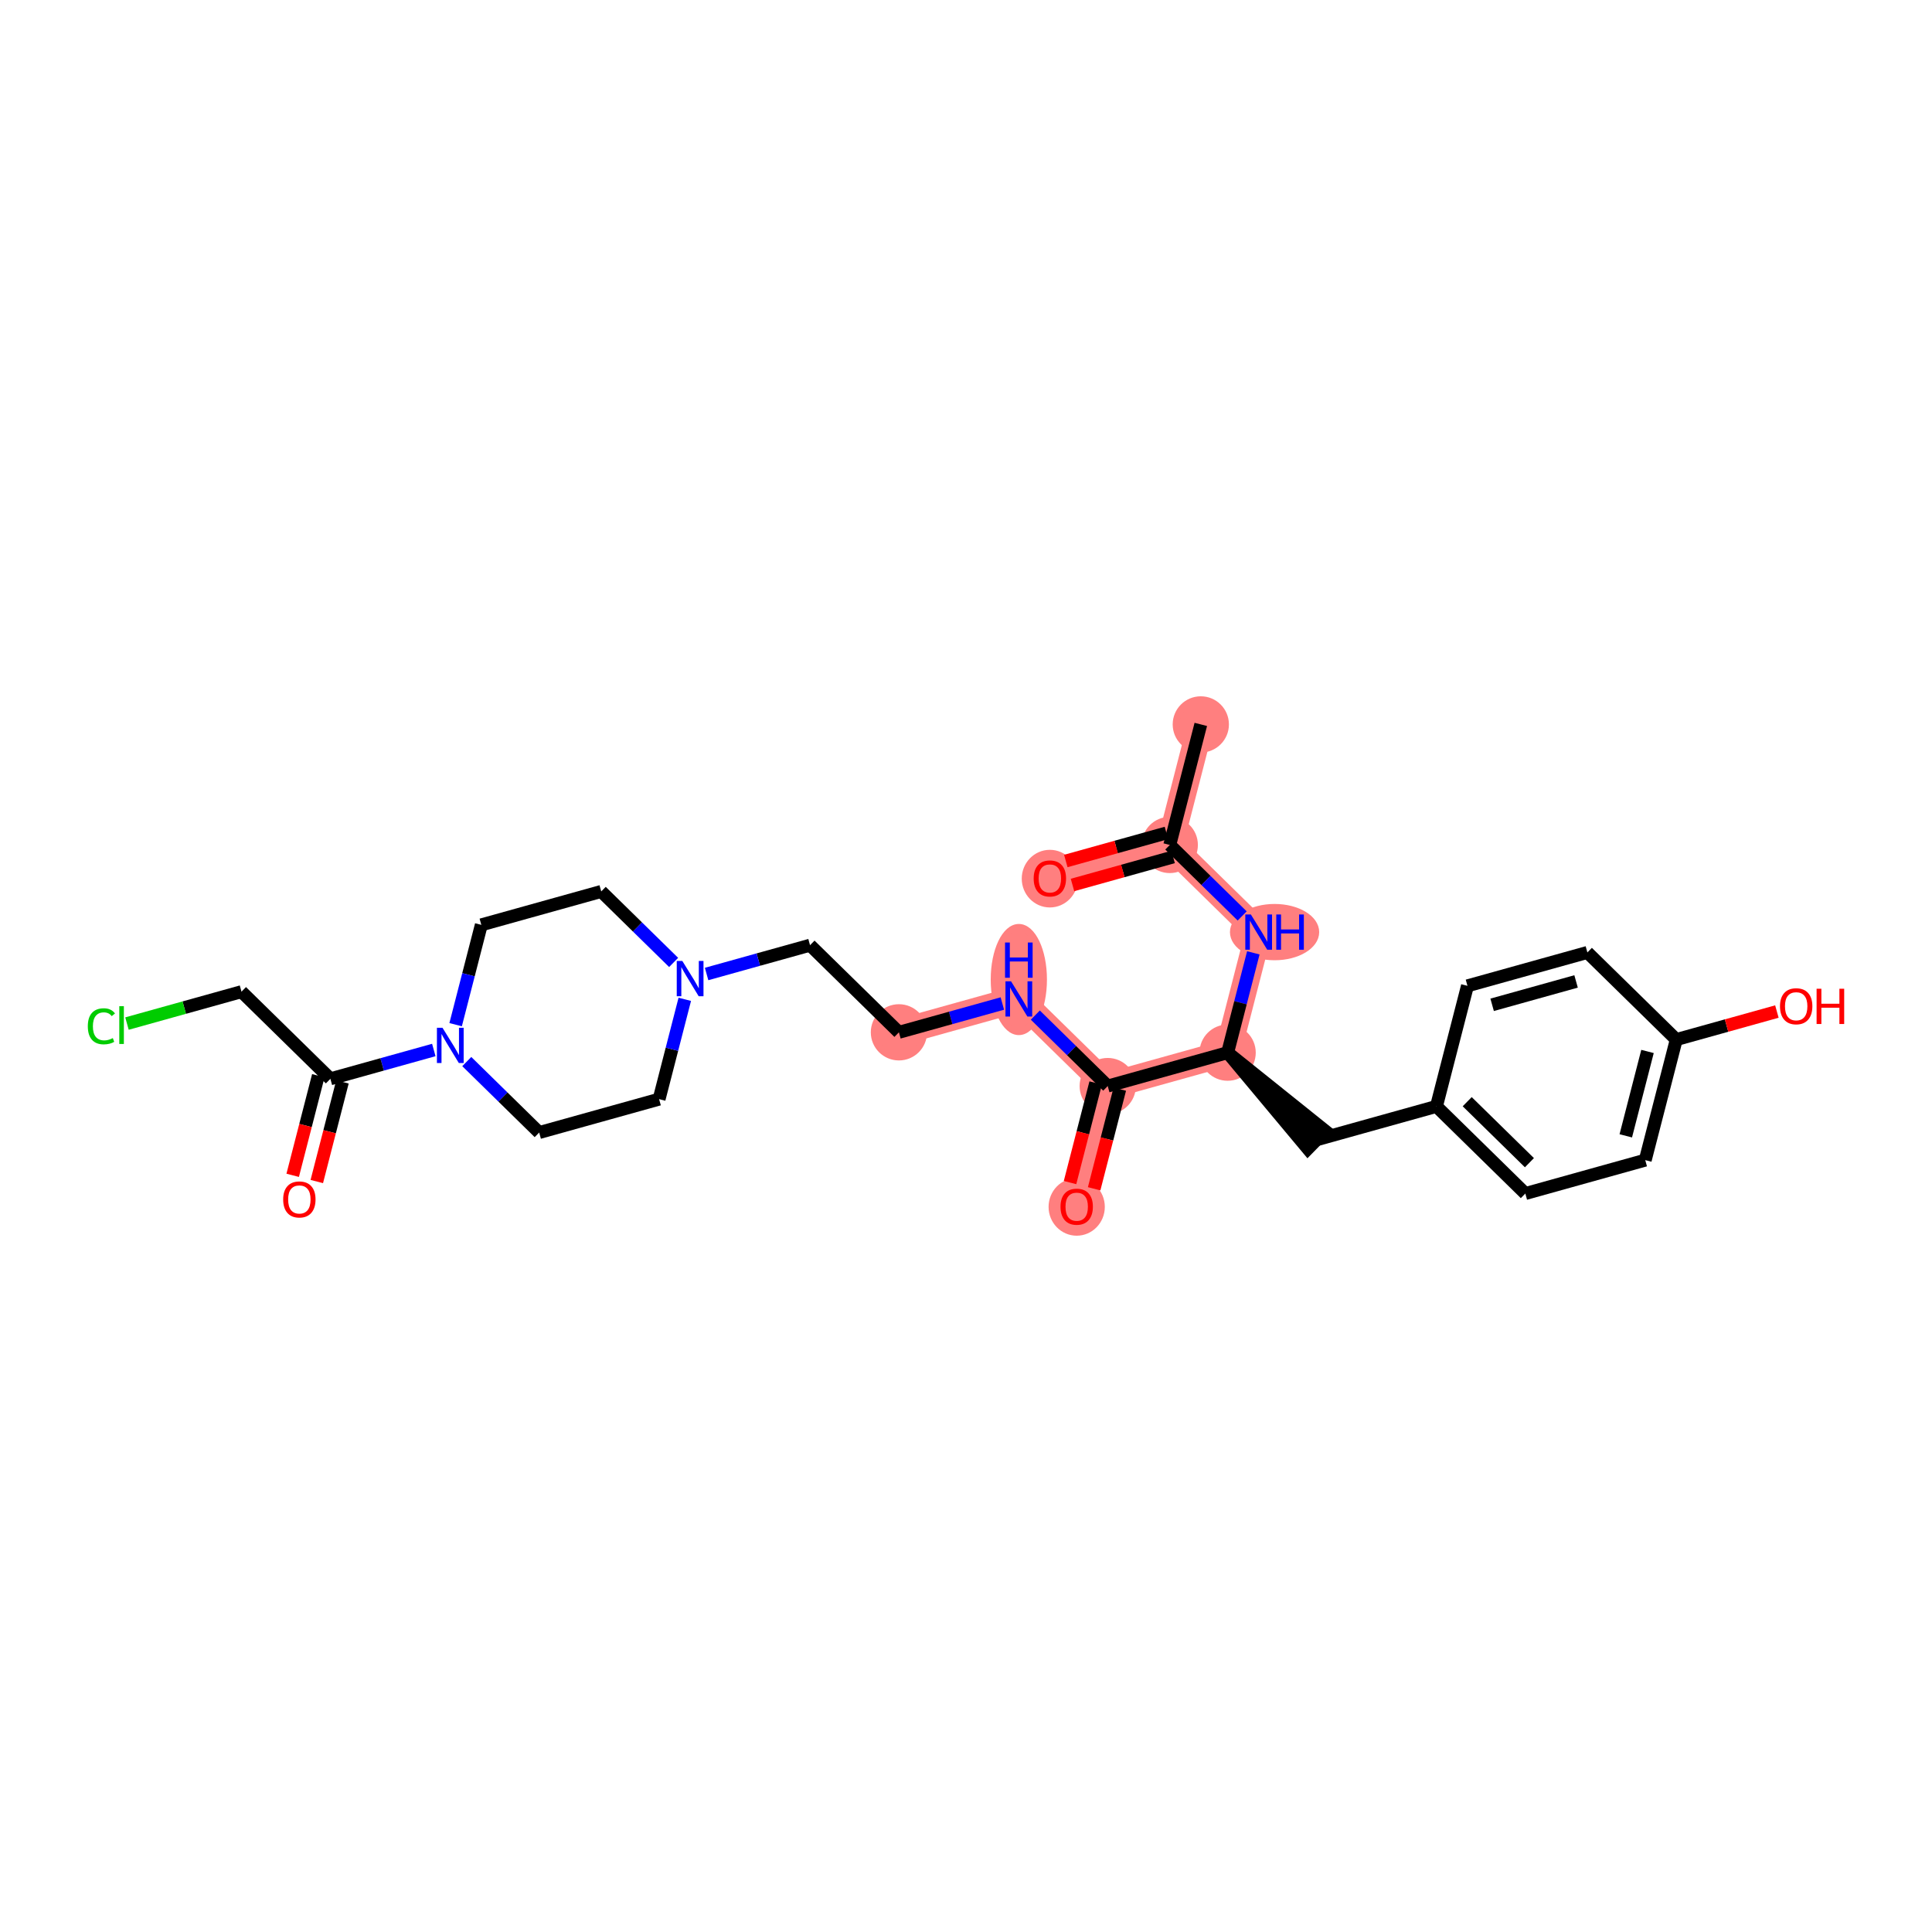 <?xml version='1.0' encoding='iso-8859-1'?>
<svg version='1.1' baseProfile='full'
              xmlns='http://www.w3.org/2000/svg'
                      xmlns:rdkit='http://www.rdkit.org/xml'
                      xmlns:xlink='http://www.w3.org/1999/xlink'
                  xml:space='preserve'
width='300px' height='300px' viewBox='0 0 300 300'>
<!-- END OF HEADER -->
<rect style='opacity:1.0;fill:#FFFFFF;stroke:none' width='300' height='300' x='0' y='0'> </rect>
<rect style='opacity:1.0;fill:#FFFFFF;stroke:none' width='300' height='300' x='0' y='0'> </rect>
<path d='M 186.46,112.486 L 181.642,131.205' style='fill:none;fill-rule:evenodd;stroke:#FF7F7F;stroke-width:4.1px;stroke-linecap:butt;stroke-linejoin:miter;stroke-opacity:1' />
<path d='M 181.642,131.205 L 163.022,136.393' style='fill:none;fill-rule:evenodd;stroke:#FF7F7F;stroke-width:4.1px;stroke-linecap:butt;stroke-linejoin:miter;stroke-opacity:1' />
<path d='M 181.642,131.205 L 195.445,144.737' style='fill:none;fill-rule:evenodd;stroke:#FF7F7F;stroke-width:4.1px;stroke-linecap:butt;stroke-linejoin:miter;stroke-opacity:1' />
<path d='M 195.445,144.737 L 190.627,163.456' style='fill:none;fill-rule:evenodd;stroke:#FF7F7F;stroke-width:4.1px;stroke-linecap:butt;stroke-linejoin:miter;stroke-opacity:1' />
<path d='M 190.627,163.456 L 172.007,168.644' style='fill:none;fill-rule:evenodd;stroke:#FF7F7F;stroke-width:4.1px;stroke-linecap:butt;stroke-linejoin:miter;stroke-opacity:1' />
<path d='M 172.007,168.644 L 167.189,187.363' style='fill:none;fill-rule:evenodd;stroke:#FF7F7F;stroke-width:4.1px;stroke-linecap:butt;stroke-linejoin:miter;stroke-opacity:1' />
<path d='M 172.007,168.644 L 158.204,155.112' style='fill:none;fill-rule:evenodd;stroke:#FF7F7F;stroke-width:4.1px;stroke-linecap:butt;stroke-linejoin:miter;stroke-opacity:1' />
<path d='M 158.204,155.112 L 139.584,160.299' style='fill:none;fill-rule:evenodd;stroke:#FF7F7F;stroke-width:4.1px;stroke-linecap:butt;stroke-linejoin:miter;stroke-opacity:1' />
<ellipse cx='186.46' cy='112.486' rx='3.866' ry='3.866'  style='fill:#FF7F7F;fill-rule:evenodd;stroke:#FF7F7F;stroke-width:1.0px;stroke-linecap:butt;stroke-linejoin:miter;stroke-opacity:1' />
<ellipse cx='181.642' cy='131.205' rx='3.866' ry='3.866'  style='fill:#FF7F7F;fill-rule:evenodd;stroke:#FF7F7F;stroke-width:1.0px;stroke-linecap:butt;stroke-linejoin:miter;stroke-opacity:1' />
<ellipse cx='163.022' cy='136.435' rx='3.866' ry='3.975'  style='fill:#FF7F7F;fill-rule:evenodd;stroke:#FF7F7F;stroke-width:1.0px;stroke-linecap:butt;stroke-linejoin:miter;stroke-opacity:1' />
<ellipse cx='197.915' cy='144.737' rx='6.429' ry='3.871'  style='fill:#FF7F7F;fill-rule:evenodd;stroke:#FF7F7F;stroke-width:1.0px;stroke-linecap:butt;stroke-linejoin:miter;stroke-opacity:1' />
<ellipse cx='190.627' cy='163.456' rx='3.866' ry='3.866'  style='fill:#FF7F7F;fill-rule:evenodd;stroke:#FF7F7F;stroke-width:1.0px;stroke-linecap:butt;stroke-linejoin:miter;stroke-opacity:1' />
<ellipse cx='172.007' cy='168.644' rx='3.866' ry='3.866'  style='fill:#FF7F7F;fill-rule:evenodd;stroke:#FF7F7F;stroke-width:1.0px;stroke-linecap:butt;stroke-linejoin:miter;stroke-opacity:1' />
<ellipse cx='167.189' cy='187.405' rx='3.866' ry='3.975'  style='fill:#FF7F7F;fill-rule:evenodd;stroke:#FF7F7F;stroke-width:1.0px;stroke-linecap:butt;stroke-linejoin:miter;stroke-opacity:1' />
<ellipse cx='158.204' cy='152.101' rx='3.866' ry='8.129'  style='fill:#FF7F7F;fill-rule:evenodd;stroke:#FF7F7F;stroke-width:1.0px;stroke-linecap:butt;stroke-linejoin:miter;stroke-opacity:1' />
<ellipse cx='139.584' cy='160.299' rx='3.866' ry='3.866'  style='fill:#FF7F7F;fill-rule:evenodd;stroke:#FF7F7F;stroke-width:1.0px;stroke-linecap:butt;stroke-linejoin:miter;stroke-opacity:1' />
<path class='bond-0 atom-0 atom-1' d='M 186.46,112.486 L 181.642,131.205' style='fill:none;fill-rule:evenodd;stroke:#000000;stroke-width:2.0px;stroke-linecap:butt;stroke-linejoin:miter;stroke-opacity:1' />
<path class='bond-1 atom-1 atom-2' d='M 181.123,129.343 L 173.311,131.519' style='fill:none;fill-rule:evenodd;stroke:#000000;stroke-width:2.0px;stroke-linecap:butt;stroke-linejoin:miter;stroke-opacity:1' />
<path class='bond-1 atom-1 atom-2' d='M 173.311,131.519 L 165.499,133.696' style='fill:none;fill-rule:evenodd;stroke:#FF0000;stroke-width:2.0px;stroke-linecap:butt;stroke-linejoin:miter;stroke-opacity:1' />
<path class='bond-1 atom-1 atom-2' d='M 182.161,133.067 L 174.349,135.244' style='fill:none;fill-rule:evenodd;stroke:#000000;stroke-width:2.0px;stroke-linecap:butt;stroke-linejoin:miter;stroke-opacity:1' />
<path class='bond-1 atom-1 atom-2' d='M 174.349,135.244 L 166.537,137.42' style='fill:none;fill-rule:evenodd;stroke:#FF0000;stroke-width:2.0px;stroke-linecap:butt;stroke-linejoin:miter;stroke-opacity:1' />
<path class='bond-2 atom-1 atom-3' d='M 181.642,131.205 L 187.264,136.716' style='fill:none;fill-rule:evenodd;stroke:#000000;stroke-width:2.0px;stroke-linecap:butt;stroke-linejoin:miter;stroke-opacity:1' />
<path class='bond-2 atom-1 atom-3' d='M 187.264,136.716 L 192.886,142.228' style='fill:none;fill-rule:evenodd;stroke:#0000FF;stroke-width:2.0px;stroke-linecap:butt;stroke-linejoin:miter;stroke-opacity:1' />
<path class='bond-3 atom-3 atom-4' d='M 194.616,147.957 L 192.622,155.707' style='fill:none;fill-rule:evenodd;stroke:#0000FF;stroke-width:2.0px;stroke-linecap:butt;stroke-linejoin:miter;stroke-opacity:1' />
<path class='bond-3 atom-3 atom-4' d='M 192.622,155.707 L 190.627,163.456' style='fill:none;fill-rule:evenodd;stroke:#000000;stroke-width:2.0px;stroke-linecap:butt;stroke-linejoin:miter;stroke-opacity:1' />
<path class='bond-4 atom-4 atom-5' d='M 190.627,163.456 L 203.077,178.368 L 205.783,175.608 Z' style='fill:#000000;fill-rule:evenodd;fill-opacity:1;stroke:#000000;stroke-width:2.0px;stroke-linecap:butt;stroke-linejoin:miter;stroke-opacity:1;' />
<path class='bond-12 atom-4 atom-13' d='M 190.627,163.456 L 172.007,168.644' style='fill:none;fill-rule:evenodd;stroke:#000000;stroke-width:2.0px;stroke-linecap:butt;stroke-linejoin:miter;stroke-opacity:1' />
<path class='bond-5 atom-5 atom-6' d='M 204.43,176.988 L 223.05,171.8' style='fill:none;fill-rule:evenodd;stroke:#000000;stroke-width:2.0px;stroke-linecap:butt;stroke-linejoin:miter;stroke-opacity:1' />
<path class='bond-6 atom-6 atom-7' d='M 223.05,171.8 L 236.852,185.332' style='fill:none;fill-rule:evenodd;stroke:#000000;stroke-width:2.0px;stroke-linecap:butt;stroke-linejoin:miter;stroke-opacity:1' />
<path class='bond-6 atom-6 atom-7' d='M 227.827,171.07 L 237.488,180.542' style='fill:none;fill-rule:evenodd;stroke:#000000;stroke-width:2.0px;stroke-linecap:butt;stroke-linejoin:miter;stroke-opacity:1' />
<path class='bond-27 atom-12 atom-6' d='M 227.867,153.081 L 223.05,171.8' style='fill:none;fill-rule:evenodd;stroke:#000000;stroke-width:2.0px;stroke-linecap:butt;stroke-linejoin:miter;stroke-opacity:1' />
<path class='bond-7 atom-7 atom-8' d='M 236.852,185.332 L 255.473,180.145' style='fill:none;fill-rule:evenodd;stroke:#000000;stroke-width:2.0px;stroke-linecap:butt;stroke-linejoin:miter;stroke-opacity:1' />
<path class='bond-8 atom-8 atom-9' d='M 255.473,180.145 L 260.29,161.425' style='fill:none;fill-rule:evenodd;stroke:#000000;stroke-width:2.0px;stroke-linecap:butt;stroke-linejoin:miter;stroke-opacity:1' />
<path class='bond-8 atom-8 atom-9' d='M 252.451,176.373 L 255.824,163.27' style='fill:none;fill-rule:evenodd;stroke:#000000;stroke-width:2.0px;stroke-linecap:butt;stroke-linejoin:miter;stroke-opacity:1' />
<path class='bond-9 atom-9 atom-10' d='M 260.29,161.425 L 268.102,159.249' style='fill:none;fill-rule:evenodd;stroke:#000000;stroke-width:2.0px;stroke-linecap:butt;stroke-linejoin:miter;stroke-opacity:1' />
<path class='bond-9 atom-9 atom-10' d='M 268.102,159.249 L 275.914,157.072' style='fill:none;fill-rule:evenodd;stroke:#FF0000;stroke-width:2.0px;stroke-linecap:butt;stroke-linejoin:miter;stroke-opacity:1' />
<path class='bond-10 atom-9 atom-11' d='M 260.29,161.425 L 246.488,147.894' style='fill:none;fill-rule:evenodd;stroke:#000000;stroke-width:2.0px;stroke-linecap:butt;stroke-linejoin:miter;stroke-opacity:1' />
<path class='bond-11 atom-11 atom-12' d='M 246.488,147.894 L 227.867,153.081' style='fill:none;fill-rule:evenodd;stroke:#000000;stroke-width:2.0px;stroke-linecap:butt;stroke-linejoin:miter;stroke-opacity:1' />
<path class='bond-11 atom-11 atom-12' d='M 244.732,152.396 L 231.698,156.027' style='fill:none;fill-rule:evenodd;stroke:#000000;stroke-width:2.0px;stroke-linecap:butt;stroke-linejoin:miter;stroke-opacity:1' />
<path class='bond-13 atom-13 atom-14' d='M 170.135,168.162 L 168.145,175.896' style='fill:none;fill-rule:evenodd;stroke:#000000;stroke-width:2.0px;stroke-linecap:butt;stroke-linejoin:miter;stroke-opacity:1' />
<path class='bond-13 atom-13 atom-14' d='M 168.145,175.896 L 166.154,183.63' style='fill:none;fill-rule:evenodd;stroke:#FF0000;stroke-width:2.0px;stroke-linecap:butt;stroke-linejoin:miter;stroke-opacity:1' />
<path class='bond-13 atom-13 atom-14' d='M 173.879,169.125 L 171.889,176.859' style='fill:none;fill-rule:evenodd;stroke:#000000;stroke-width:2.0px;stroke-linecap:butt;stroke-linejoin:miter;stroke-opacity:1' />
<path class='bond-13 atom-13 atom-14' d='M 171.889,176.859 L 169.898,184.593' style='fill:none;fill-rule:evenodd;stroke:#FF0000;stroke-width:2.0px;stroke-linecap:butt;stroke-linejoin:miter;stroke-opacity:1' />
<path class='bond-14 atom-13 atom-15' d='M 172.007,168.644 L 166.385,163.132' style='fill:none;fill-rule:evenodd;stroke:#000000;stroke-width:2.0px;stroke-linecap:butt;stroke-linejoin:miter;stroke-opacity:1' />
<path class='bond-14 atom-13 atom-15' d='M 166.385,163.132 L 160.764,157.621' style='fill:none;fill-rule:evenodd;stroke:#0000FF;stroke-width:2.0px;stroke-linecap:butt;stroke-linejoin:miter;stroke-opacity:1' />
<path class='bond-15 atom-15 atom-16' d='M 155.645,155.825 L 147.615,158.062' style='fill:none;fill-rule:evenodd;stroke:#0000FF;stroke-width:2.0px;stroke-linecap:butt;stroke-linejoin:miter;stroke-opacity:1' />
<path class='bond-15 atom-15 atom-16' d='M 147.615,158.062 L 139.584,160.299' style='fill:none;fill-rule:evenodd;stroke:#000000;stroke-width:2.0px;stroke-linecap:butt;stroke-linejoin:miter;stroke-opacity:1' />
<path class='bond-16 atom-16 atom-17' d='M 139.584,160.299 L 125.782,146.768' style='fill:none;fill-rule:evenodd;stroke:#000000;stroke-width:2.0px;stroke-linecap:butt;stroke-linejoin:miter;stroke-opacity:1' />
<path class='bond-17 atom-17 atom-18' d='M 125.782,146.768 L 117.751,149.005' style='fill:none;fill-rule:evenodd;stroke:#000000;stroke-width:2.0px;stroke-linecap:butt;stroke-linejoin:miter;stroke-opacity:1' />
<path class='bond-17 atom-17 atom-18' d='M 117.751,149.005 L 109.721,151.242' style='fill:none;fill-rule:evenodd;stroke:#0000FF;stroke-width:2.0px;stroke-linecap:butt;stroke-linejoin:miter;stroke-opacity:1' />
<path class='bond-18 atom-18 atom-19' d='M 104.602,149.446 L 98.981,143.935' style='fill:none;fill-rule:evenodd;stroke:#0000FF;stroke-width:2.0px;stroke-linecap:butt;stroke-linejoin:miter;stroke-opacity:1' />
<path class='bond-18 atom-18 atom-19' d='M 98.981,143.935 L 93.359,138.423' style='fill:none;fill-rule:evenodd;stroke:#000000;stroke-width:2.0px;stroke-linecap:butt;stroke-linejoin:miter;stroke-opacity:1' />
<path class='bond-28 atom-27 atom-18' d='M 102.344,170.674 L 104.338,162.925' style='fill:none;fill-rule:evenodd;stroke:#000000;stroke-width:2.0px;stroke-linecap:butt;stroke-linejoin:miter;stroke-opacity:1' />
<path class='bond-28 atom-27 atom-18' d='M 104.338,162.925 L 106.333,155.175' style='fill:none;fill-rule:evenodd;stroke:#0000FF;stroke-width:2.0px;stroke-linecap:butt;stroke-linejoin:miter;stroke-opacity:1' />
<path class='bond-19 atom-19 atom-20' d='M 93.359,138.423 L 74.739,143.611' style='fill:none;fill-rule:evenodd;stroke:#000000;stroke-width:2.0px;stroke-linecap:butt;stroke-linejoin:miter;stroke-opacity:1' />
<path class='bond-20 atom-20 atom-21' d='M 74.739,143.611 L 72.745,151.36' style='fill:none;fill-rule:evenodd;stroke:#000000;stroke-width:2.0px;stroke-linecap:butt;stroke-linejoin:miter;stroke-opacity:1' />
<path class='bond-20 atom-20 atom-21' d='M 72.745,151.36 L 70.75,159.11' style='fill:none;fill-rule:evenodd;stroke:#0000FF;stroke-width:2.0px;stroke-linecap:butt;stroke-linejoin:miter;stroke-opacity:1' />
<path class='bond-21 atom-21 atom-22' d='M 67.362,163.043 L 59.332,165.28' style='fill:none;fill-rule:evenodd;stroke:#0000FF;stroke-width:2.0px;stroke-linecap:butt;stroke-linejoin:miter;stroke-opacity:1' />
<path class='bond-21 atom-21 atom-22' d='M 59.332,165.28 L 51.301,167.518' style='fill:none;fill-rule:evenodd;stroke:#000000;stroke-width:2.0px;stroke-linecap:butt;stroke-linejoin:miter;stroke-opacity:1' />
<path class='bond-25 atom-21 atom-26' d='M 72.481,164.839 L 78.102,170.351' style='fill:none;fill-rule:evenodd;stroke:#0000FF;stroke-width:2.0px;stroke-linecap:butt;stroke-linejoin:miter;stroke-opacity:1' />
<path class='bond-25 atom-21 atom-26' d='M 78.102,170.351 L 83.724,175.862' style='fill:none;fill-rule:evenodd;stroke:#000000;stroke-width:2.0px;stroke-linecap:butt;stroke-linejoin:miter;stroke-opacity:1' />
<path class='bond-22 atom-22 atom-23' d='M 49.429,167.036 L 47.439,174.77' style='fill:none;fill-rule:evenodd;stroke:#000000;stroke-width:2.0px;stroke-linecap:butt;stroke-linejoin:miter;stroke-opacity:1' />
<path class='bond-22 atom-22 atom-23' d='M 47.439,174.77 L 45.448,182.504' style='fill:none;fill-rule:evenodd;stroke:#FF0000;stroke-width:2.0px;stroke-linecap:butt;stroke-linejoin:miter;stroke-opacity:1' />
<path class='bond-22 atom-22 atom-23' d='M 53.173,168 L 51.183,175.734' style='fill:none;fill-rule:evenodd;stroke:#000000;stroke-width:2.0px;stroke-linecap:butt;stroke-linejoin:miter;stroke-opacity:1' />
<path class='bond-22 atom-22 atom-23' d='M 51.183,175.734 L 49.192,183.468' style='fill:none;fill-rule:evenodd;stroke:#FF0000;stroke-width:2.0px;stroke-linecap:butt;stroke-linejoin:miter;stroke-opacity:1' />
<path class='bond-23 atom-22 atom-24' d='M 51.301,167.518 L 37.499,153.986' style='fill:none;fill-rule:evenodd;stroke:#000000;stroke-width:2.0px;stroke-linecap:butt;stroke-linejoin:miter;stroke-opacity:1' />
<path class='bond-24 atom-24 atom-25' d='M 37.499,153.986 L 28.608,156.463' style='fill:none;fill-rule:evenodd;stroke:#000000;stroke-width:2.0px;stroke-linecap:butt;stroke-linejoin:miter;stroke-opacity:1' />
<path class='bond-24 atom-24 atom-25' d='M 28.608,156.463 L 19.717,158.94' style='fill:none;fill-rule:evenodd;stroke:#00CC00;stroke-width:2.0px;stroke-linecap:butt;stroke-linejoin:miter;stroke-opacity:1' />
<path class='bond-26 atom-26 atom-27' d='M 83.724,175.862 L 102.344,170.674' style='fill:none;fill-rule:evenodd;stroke:#000000;stroke-width:2.0px;stroke-linecap:butt;stroke-linejoin:miter;stroke-opacity:1' />
<path  class='atom-2' d='M 160.509 136.408
Q 160.509 135.094, 161.159 134.359
Q 161.808 133.625, 163.022 133.625
Q 164.236 133.625, 164.885 134.359
Q 165.535 135.094, 165.535 136.408
Q 165.535 137.738, 164.878 138.496
Q 164.22 139.246, 163.022 139.246
Q 161.816 139.246, 161.159 138.496
Q 160.509 137.746, 160.509 136.408
M 163.022 138.627
Q 163.857 138.627, 164.305 138.07
Q 164.762 137.506, 164.762 136.408
Q 164.762 135.333, 164.305 134.792
Q 163.857 134.243, 163.022 134.243
Q 162.187 134.243, 161.731 134.784
Q 161.282 135.326, 161.282 136.408
Q 161.282 137.514, 161.731 138.07
Q 162.187 138.627, 163.022 138.627
' fill='#FF0000'/>
<path  class='atom-3' d='M 194.235 142
L 196.028 144.899
Q 196.206 145.185, 196.492 145.703
Q 196.778 146.221, 196.794 146.252
L 196.794 142
L 197.521 142
L 197.521 147.474
L 196.771 147.474
L 194.845 144.304
Q 194.621 143.933, 194.382 143.507
Q 194.15 143.082, 194.08 142.951
L 194.08 147.474
L 193.369 147.474
L 193.369 142
L 194.235 142
' fill='#0000FF'/>
<path  class='atom-3' d='M 198.178 142
L 198.92 142
L 198.92 144.327
L 201.719 144.327
L 201.719 142
L 202.461 142
L 202.461 147.474
L 201.719 147.474
L 201.719 144.946
L 198.92 144.946
L 198.92 147.474
L 198.178 147.474
L 198.178 142
' fill='#0000FF'/>
<path  class='atom-10' d='M 276.397 156.253
Q 276.397 154.939, 277.047 154.204
Q 277.696 153.47, 278.91 153.47
Q 280.124 153.47, 280.774 154.204
Q 281.423 154.939, 281.423 156.253
Q 281.423 157.583, 280.766 158.341
Q 280.109 159.091, 278.91 159.091
Q 277.704 159.091, 277.047 158.341
Q 276.397 157.591, 276.397 156.253
M 278.91 158.472
Q 279.745 158.472, 280.194 157.916
Q 280.65 157.351, 280.65 156.253
Q 280.65 155.179, 280.194 154.637
Q 279.745 154.088, 278.91 154.088
Q 278.075 154.088, 277.619 154.63
Q 277.171 155.171, 277.171 156.253
Q 277.171 157.359, 277.619 157.916
Q 278.075 158.472, 278.91 158.472
' fill='#FF0000'/>
<path  class='atom-10' d='M 282.08 153.532
L 282.823 153.532
L 282.823 155.859
L 285.621 155.859
L 285.621 153.532
L 286.364 153.532
L 286.364 159.006
L 285.621 159.006
L 285.621 156.477
L 282.823 156.477
L 282.823 159.006
L 282.08 159.006
L 282.08 153.532
' fill='#FF0000'/>
<path  class='atom-14' d='M 164.677 187.378
Q 164.677 186.064, 165.326 185.329
Q 165.976 184.595, 167.189 184.595
Q 168.403 184.595, 169.053 185.329
Q 169.702 186.064, 169.702 187.378
Q 169.702 188.708, 169.045 189.466
Q 168.388 190.216, 167.189 190.216
Q 165.983 190.216, 165.326 189.466
Q 164.677 188.716, 164.677 187.378
M 167.189 189.597
Q 168.025 189.597, 168.473 189.041
Q 168.929 188.476, 168.929 187.378
Q 168.929 186.304, 168.473 185.762
Q 168.025 185.213, 167.189 185.213
Q 166.354 185.213, 165.898 185.755
Q 165.45 186.296, 165.45 187.378
Q 165.45 188.484, 165.898 189.041
Q 166.354 189.597, 167.189 189.597
' fill='#FF0000'/>
<path  class='atom-15' d='M 156.994 152.375
L 158.788 155.274
Q 158.966 155.56, 159.252 156.078
Q 159.538 156.596, 159.554 156.627
L 159.554 152.375
L 160.28 152.375
L 160.28 157.849
L 159.53 157.849
L 157.605 154.679
Q 157.381 154.308, 157.141 153.883
Q 156.909 153.457, 156.84 153.326
L 156.84 157.849
L 156.128 157.849
L 156.128 152.375
L 156.994 152.375
' fill='#0000FF'/>
<path  class='atom-15' d='M 156.063 146.353
L 156.805 146.353
L 156.805 148.681
L 159.604 148.681
L 159.604 146.353
L 160.346 146.353
L 160.346 151.827
L 159.604 151.827
L 159.604 149.299
L 156.805 149.299
L 156.805 151.827
L 156.063 151.827
L 156.063 146.353
' fill='#0000FF'/>
<path  class='atom-18' d='M 105.952 149.218
L 107.745 152.118
Q 107.923 152.404, 108.209 152.922
Q 108.495 153.44, 108.511 153.471
L 108.511 149.218
L 109.238 149.218
L 109.238 154.692
L 108.488 154.692
L 106.562 151.522
Q 106.338 151.151, 106.098 150.726
Q 105.867 150.301, 105.797 150.169
L 105.797 154.692
L 105.086 154.692
L 105.086 149.218
L 105.952 149.218
' fill='#0000FF'/>
<path  class='atom-21' d='M 68.711 159.593
L 70.505 162.493
Q 70.683 162.779, 70.969 163.297
Q 71.255 163.815, 71.27 163.846
L 71.27 159.593
L 71.997 159.593
L 71.997 165.067
L 71.247 165.067
L 69.322 161.897
Q 69.098 161.526, 68.858 161.101
Q 68.626 160.676, 68.557 160.544
L 68.557 165.067
L 67.845 165.067
L 67.845 159.593
L 68.711 159.593
' fill='#0000FF'/>
<path  class='atom-23' d='M 43.971 186.252
Q 43.971 184.938, 44.62 184.204
Q 45.27 183.469, 46.484 183.469
Q 47.697 183.469, 48.347 184.204
Q 48.996 184.938, 48.996 186.252
Q 48.996 187.582, 48.339 188.34
Q 47.682 189.09, 46.484 189.09
Q 45.278 189.09, 44.62 188.34
Q 43.971 187.59, 43.971 186.252
M 46.484 188.471
Q 47.319 188.471, 47.767 187.915
Q 48.223 187.35, 48.223 186.252
Q 48.223 185.178, 47.767 184.637
Q 47.319 184.088, 46.484 184.088
Q 45.649 184.088, 45.192 184.629
Q 44.744 185.17, 44.744 186.252
Q 44.744 187.358, 45.192 187.915
Q 45.649 188.471, 46.484 188.471
' fill='#FF0000'/>
<path  class='atom-25' d='M 13.636 159.363
Q 13.636 158.002, 14.27 157.291
Q 14.912 156.572, 16.126 156.572
Q 17.255 156.572, 17.858 157.368
L 17.348 157.786
Q 16.907 157.206, 16.126 157.206
Q 15.299 157.206, 14.858 157.762
Q 14.425 158.311, 14.425 159.363
Q 14.425 160.445, 14.873 161.002
Q 15.33 161.559, 16.211 161.559
Q 16.814 161.559, 17.518 161.195
L 17.734 161.775
Q 17.448 161.961, 17.015 162.069
Q 16.582 162.177, 16.103 162.177
Q 14.912 162.177, 14.27 161.451
Q 13.636 160.724, 13.636 159.363
' fill='#00CC00'/>
<path  class='atom-25' d='M 18.523 156.239
L 19.234 156.239
L 19.234 162.108
L 18.523 162.108
L 18.523 156.239
' fill='#00CC00'/>
</svg>

